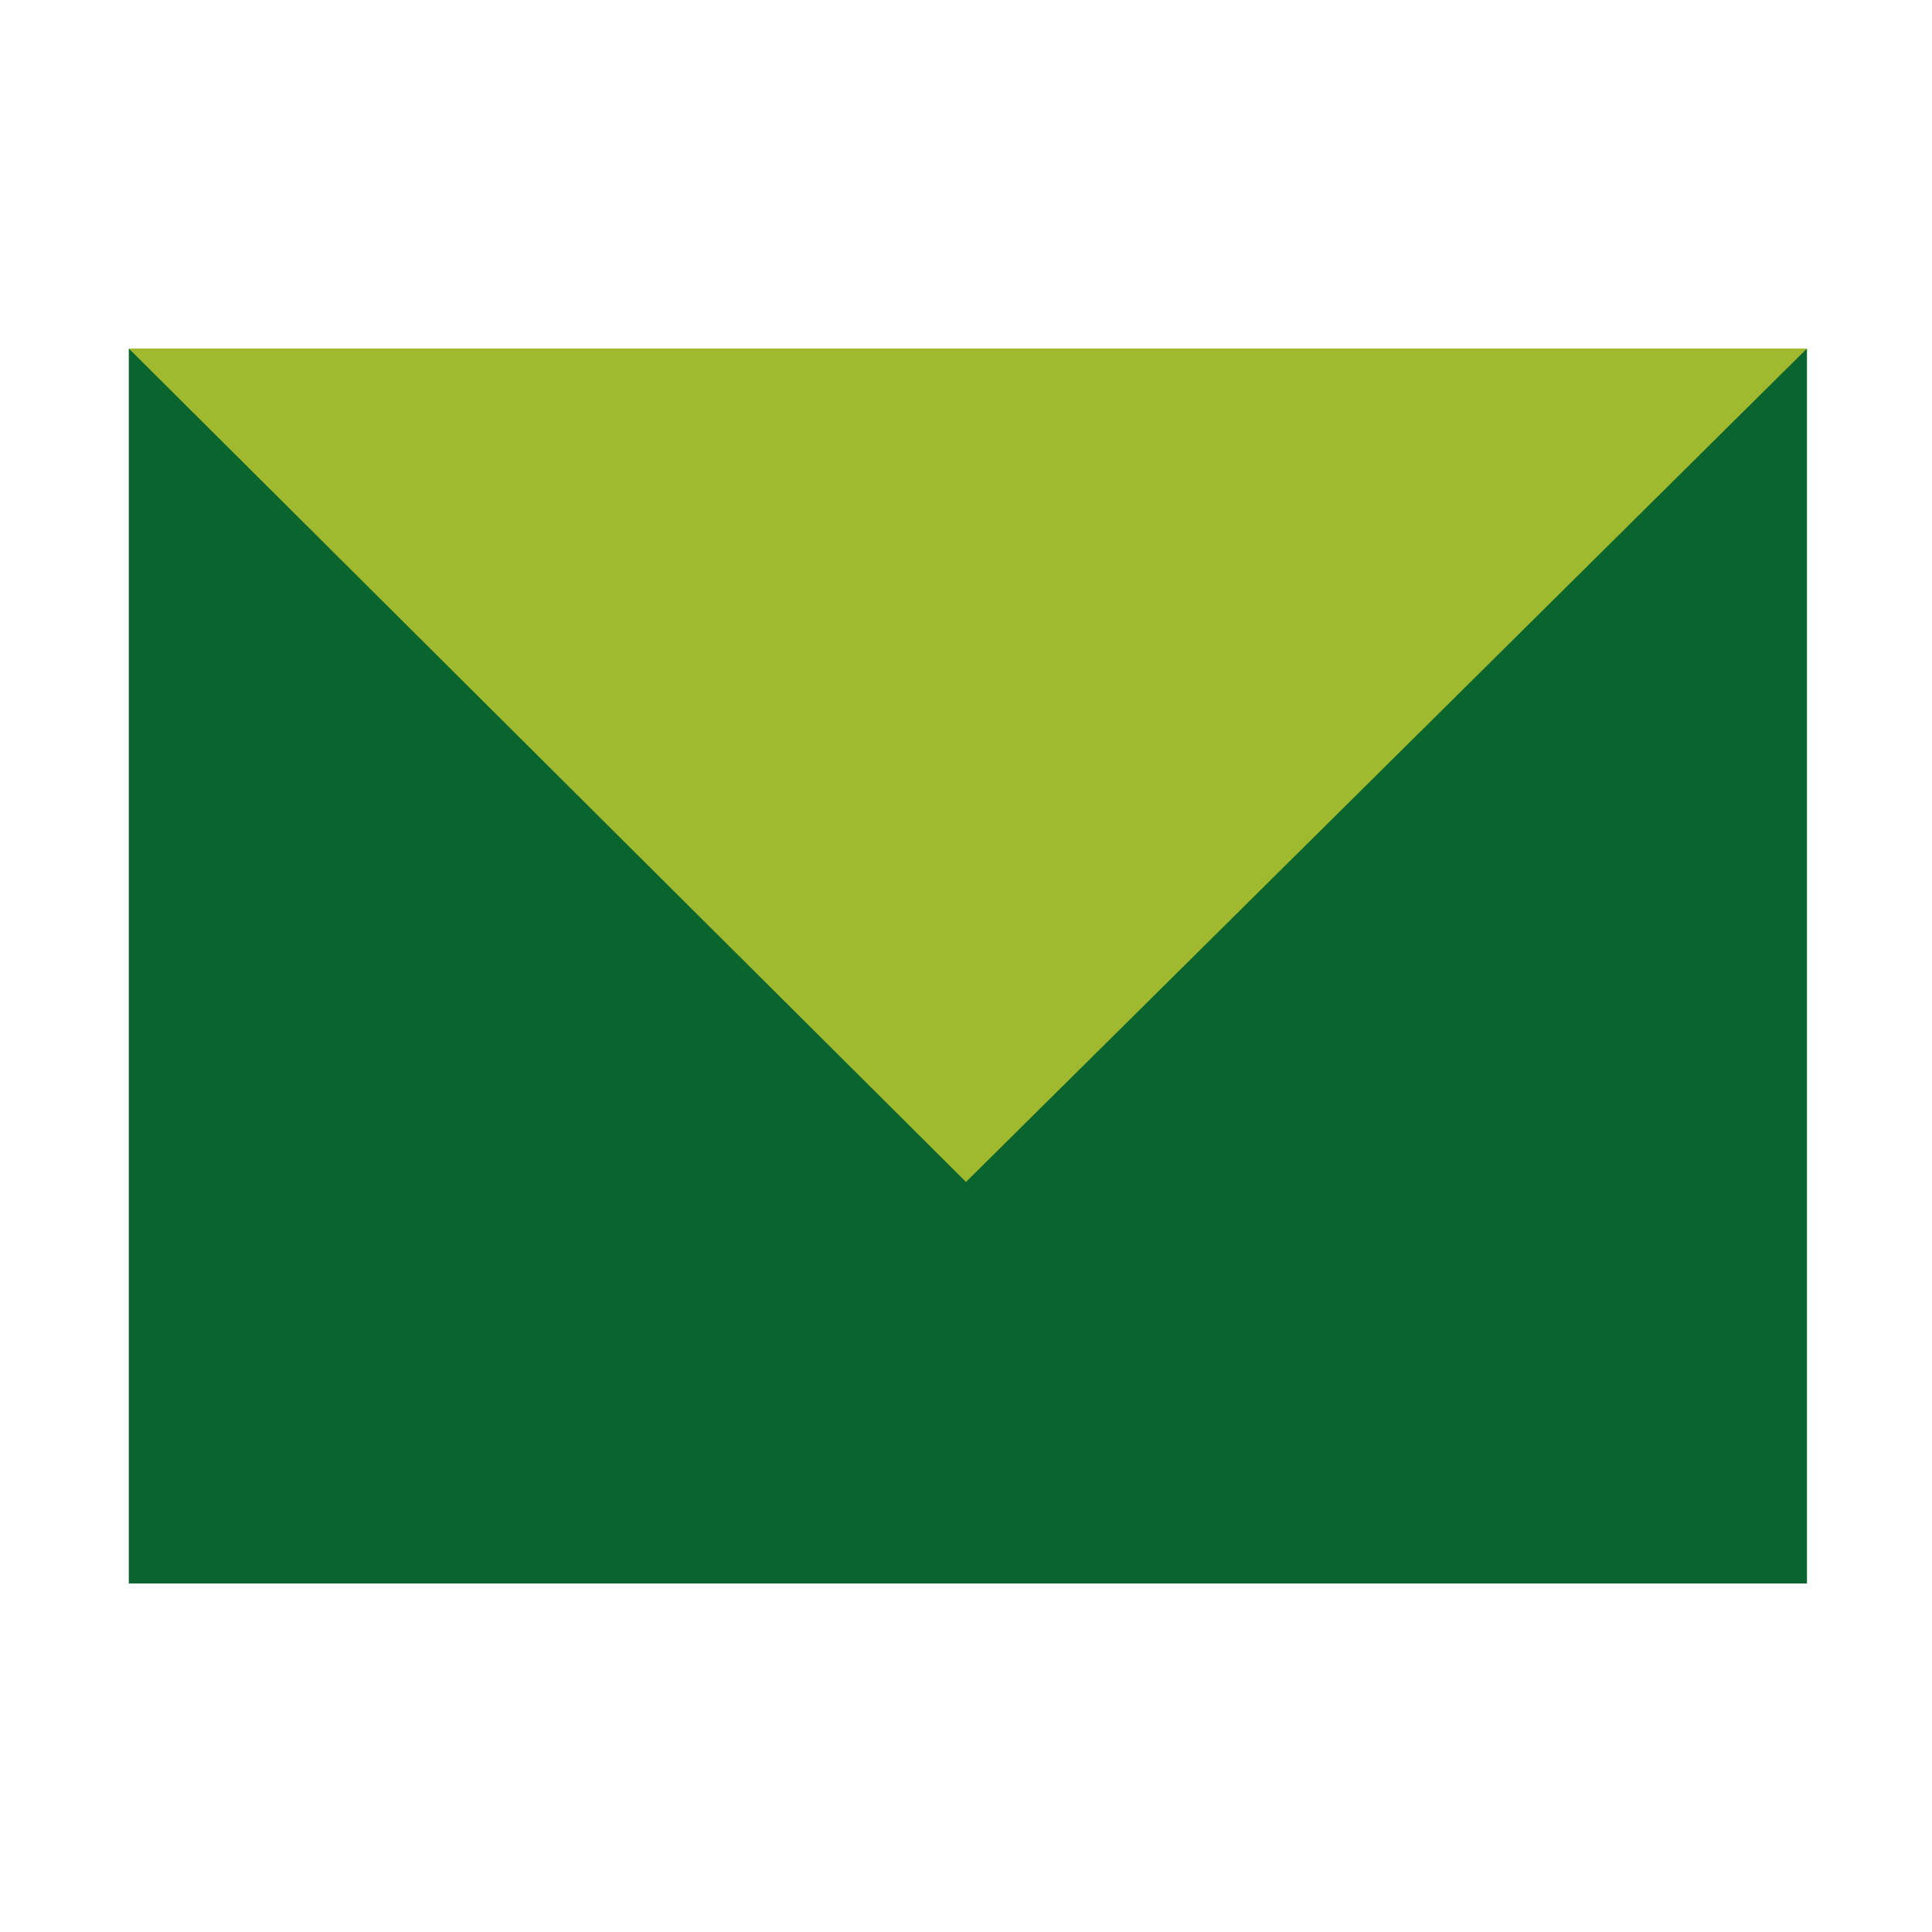 <?xml version="1.0" encoding="UTF-8"?>
<!-- Generator: Adobe Illustrator 27.4.0, SVG Export Plug-In . SVG Version: 6.00 Build 0)  -->
<svg xmlns="http://www.w3.org/2000/svg" xmlns:xlink="http://www.w3.org/1999/xlink" version="1.1" id="Layer_1" x="0px" y="0px" viewBox="0 0 51 51" style="enable-background:new 0 0 51 51;" xml:space="preserve">
<style type="text/css">
	.st0{fill:#0A642E;}
	.st1{fill:#A1B92E;}
</style>
<g>
	<polygon class="st0" points="47.7,41.8 47.7,41.8 47.7,41.8 47.7,41.8 47.7,9.2 25.5,25.5 25.5,25.5 25.5,25.5 3.4,9.2 3.4,41.8    3.4,41.8 3.4,41.8 3.4,41.8 3.4,41.8 47.6,41.8  "></polygon>
	<polygon class="st1" points="3.4,9.2 47.7,9.2 25.5,31.2  "></polygon>
</g>
</svg>
